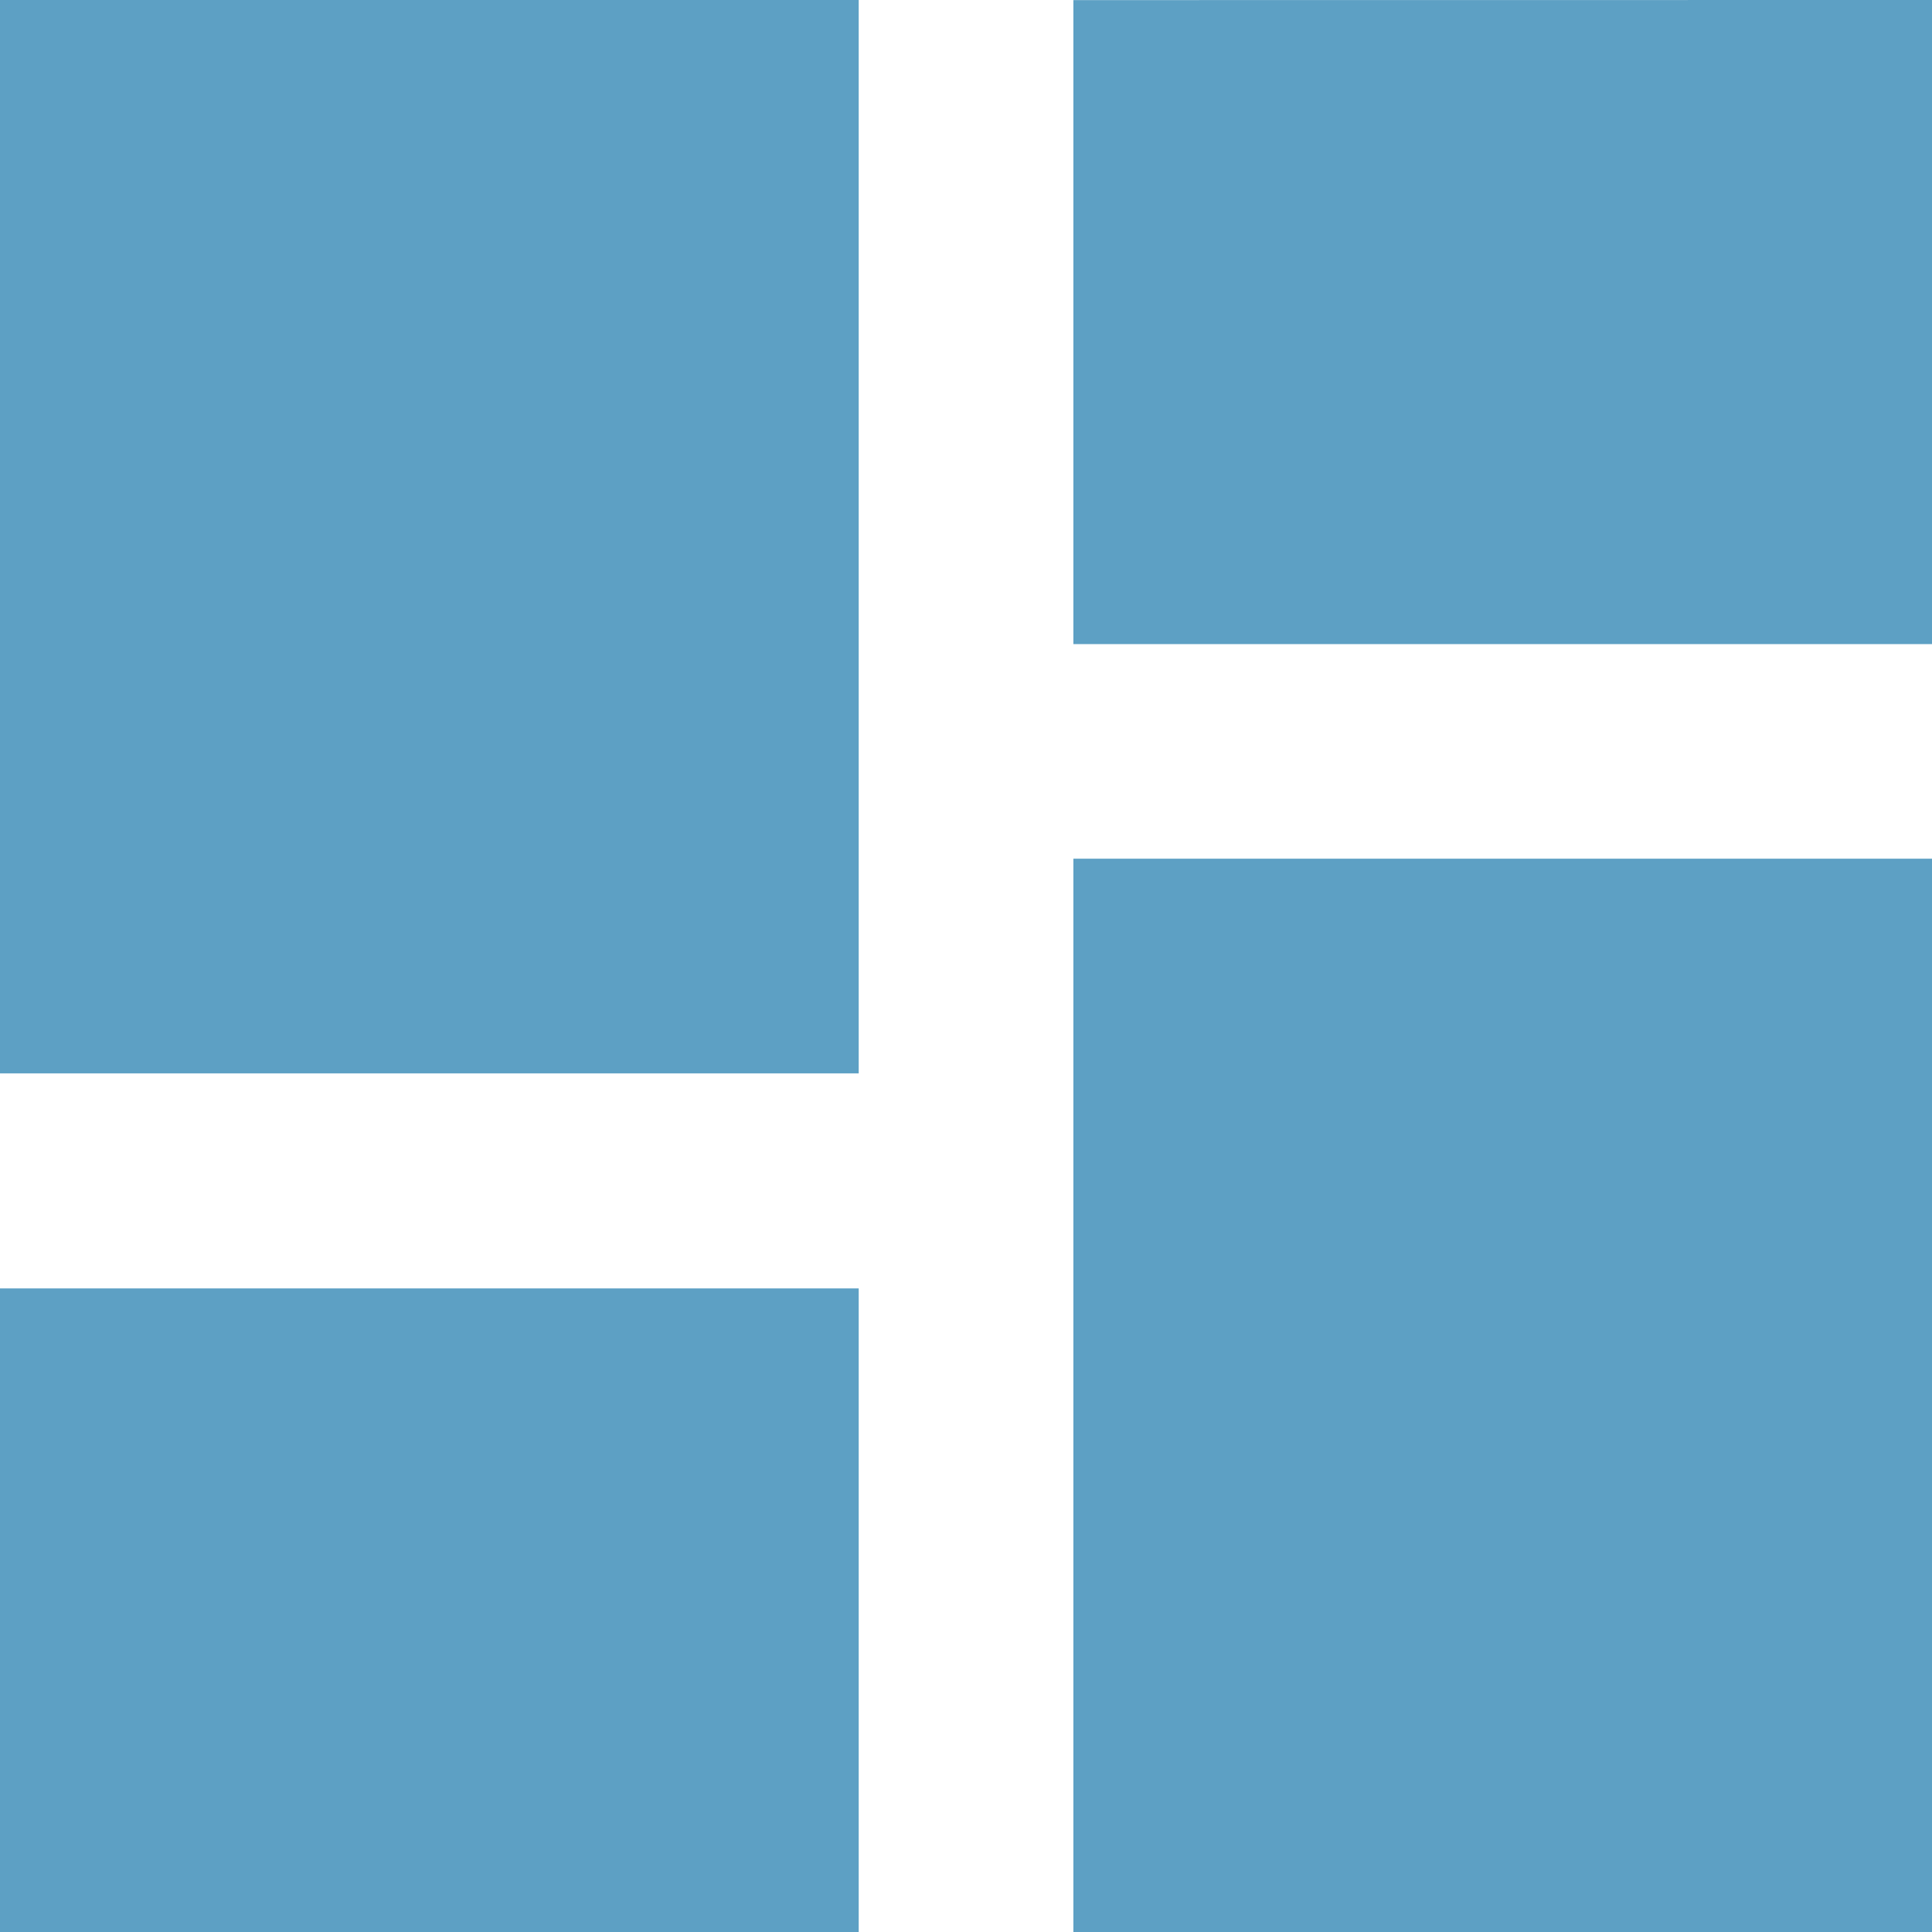<svg xmlns="http://www.w3.org/2000/svg" width="21.743" height="21.743" viewBox="0 0 21.743 21.743"><path d="M4.5,16.58h9.664V4.5H4.5Zm0,9.664h9.664V19H4.5Zm12.08,0h9.664V14.164H16.58Zm0-21.743v7.248h9.664V4.5Z" transform="translate(-4.5 -4.5)" fill="#5da0c4"/></svg>